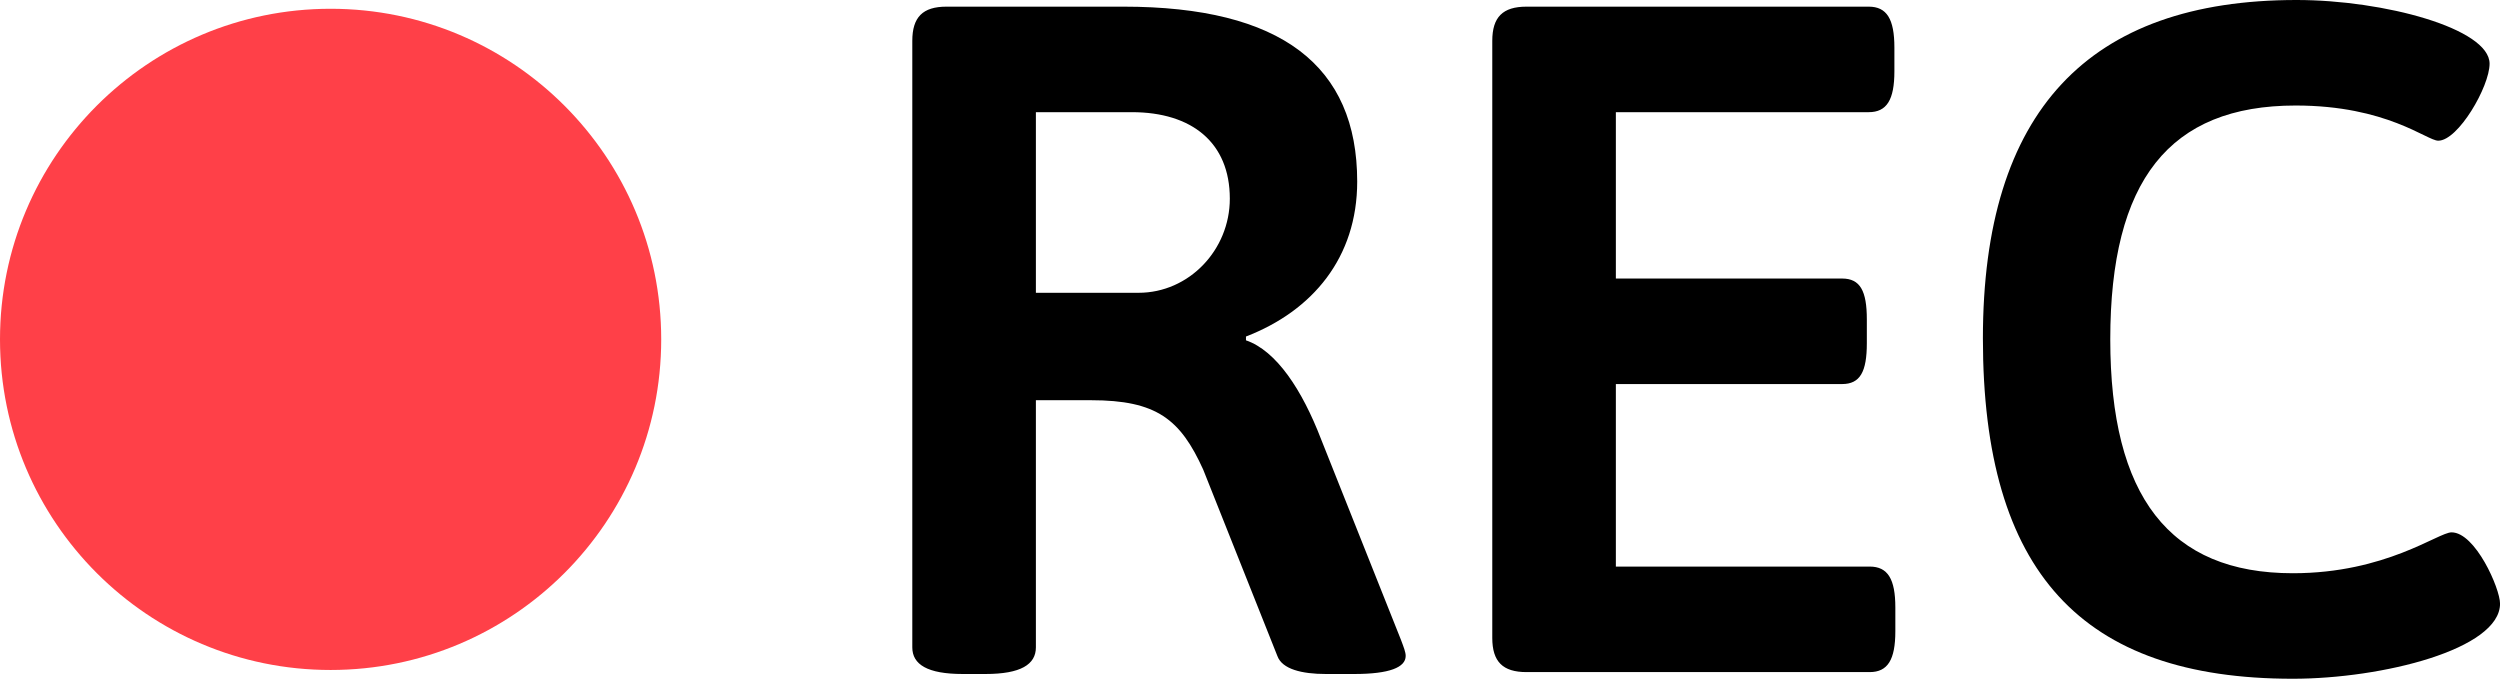 <?xml version="1.0" encoding="UTF-8" standalone="no"?><svg xmlns="http://www.w3.org/2000/svg" xmlns:xlink="http://www.w3.org/1999/xlink" fill="#000000" height="800" preserveAspectRatio="xMidYMid meet" version="1" viewBox="0.0 0.0 2946.6 800.0" width="2946.6" zoomAndPan="magnify"><defs><clipPath id="a"><path d="M 2337 0 L 2946.648 0 L 2946.648 800 L 2337 800 Z M 2337 0"/></clipPath></defs><g><g id="change1_1"><path d="M 0 400 C 0 184.797 174.457 10.336 389.668 10.336 C 604.867 10.336 779.332 184.797 779.332 400 C 779.332 615.207 604.867 789.664 389.668 789.664 C 174.457 789.664 0 615.207 0 400" fill="#ff4048"/></g><g id="change2_1"><path d="M 1220.938 132.211 L 1220.938 345.098 L 1341.945 345.098 C 1401.336 345.098 1449.516 294.68 1449.516 234.172 C 1449.516 168.062 1404.699 132.211 1334.109 132.211 Z M 1599.652 214.004 C 1599.652 303.637 1546.992 366.383 1468.551 396.637 L 1468.551 401.121 C 1504.414 413.441 1534.66 459.387 1557.074 517.648 L 1651.195 754.066 C 1654.562 763.027 1656.797 768.629 1656.797 773.109 C 1656.797 786.559 1637.75 794.398 1596.297 794.398 L 1562.684 794.398 C 1534.66 794.398 1511.141 788.801 1505.539 773.109 L 1418.148 553.504 C 1391.242 494.117 1363.238 471.707 1285.93 471.707 L 1220.938 471.707 L 1220.938 763.027 C 1220.938 783.199 1203.008 794.398 1161.559 794.398 L 1134.664 794.398 C 1093.203 794.398 1075.273 783.199 1075.273 763.027 L 1075.273 48.176 C 1075.273 20.164 1087.602 7.84 1115.613 7.84 L 1324.016 7.84 C 1510.012 7.84 1599.652 77.301 1599.652 214.004" fill="#000000"/></g><g id="change2_2"><path d="M 2232.809 56.02 L 2232.809 84.031 C 2232.809 117.645 2223.844 132.211 2202.559 132.211 L 1904.516 132.211 L 1904.516 328.293 L 2171.176 328.293 C 2192.473 328.293 2200.328 342.855 2200.328 376.473 L 2200.328 404.48 C 2200.328 438.098 2192.473 452.66 2171.176 452.66 L 1904.516 452.66 L 1904.516 667.789 L 2203.684 667.789 C 2224.969 667.789 2233.93 682.355 2233.93 715.969 L 2233.93 743.98 C 2233.93 777.598 2224.969 792.16 2203.684 792.16 L 1799.191 792.16 C 1771.18 792.16 1758.859 779.832 1758.859 751.82 L 1758.859 48.18 C 1758.859 20.168 1771.18 7.844 1799.191 7.844 L 2202.559 7.844 C 2223.844 7.844 2232.809 22.406 2232.809 56.02" fill="#000000"/></g><g clip-path="url(#a)" id="change2_3"><path d="M 2934.324 75.07 C 2934.324 101.961 2897.355 165.828 2873.82 165.828 C 2860.371 165.828 2813.316 124.371 2705.758 124.371 C 2556.727 124.371 2487.254 212.887 2487.254 400 C 2487.254 584.875 2556.727 675.637 2702.395 675.637 C 2812.195 675.637 2873.82 627.453 2889.492 627.453 C 2917.512 627.453 2946.652 693.559 2946.652 711.488 C 2946.652 765.27 2807.711 800 2702.395 800 C 2453.648 800 2337.125 674.512 2337.125 398.883 C 2337.125 131.09 2461.496 0 2706.875 0 C 2809.953 0 2934.324 33.613 2934.324 75.07" fill="#000000"/></g></g></svg>
